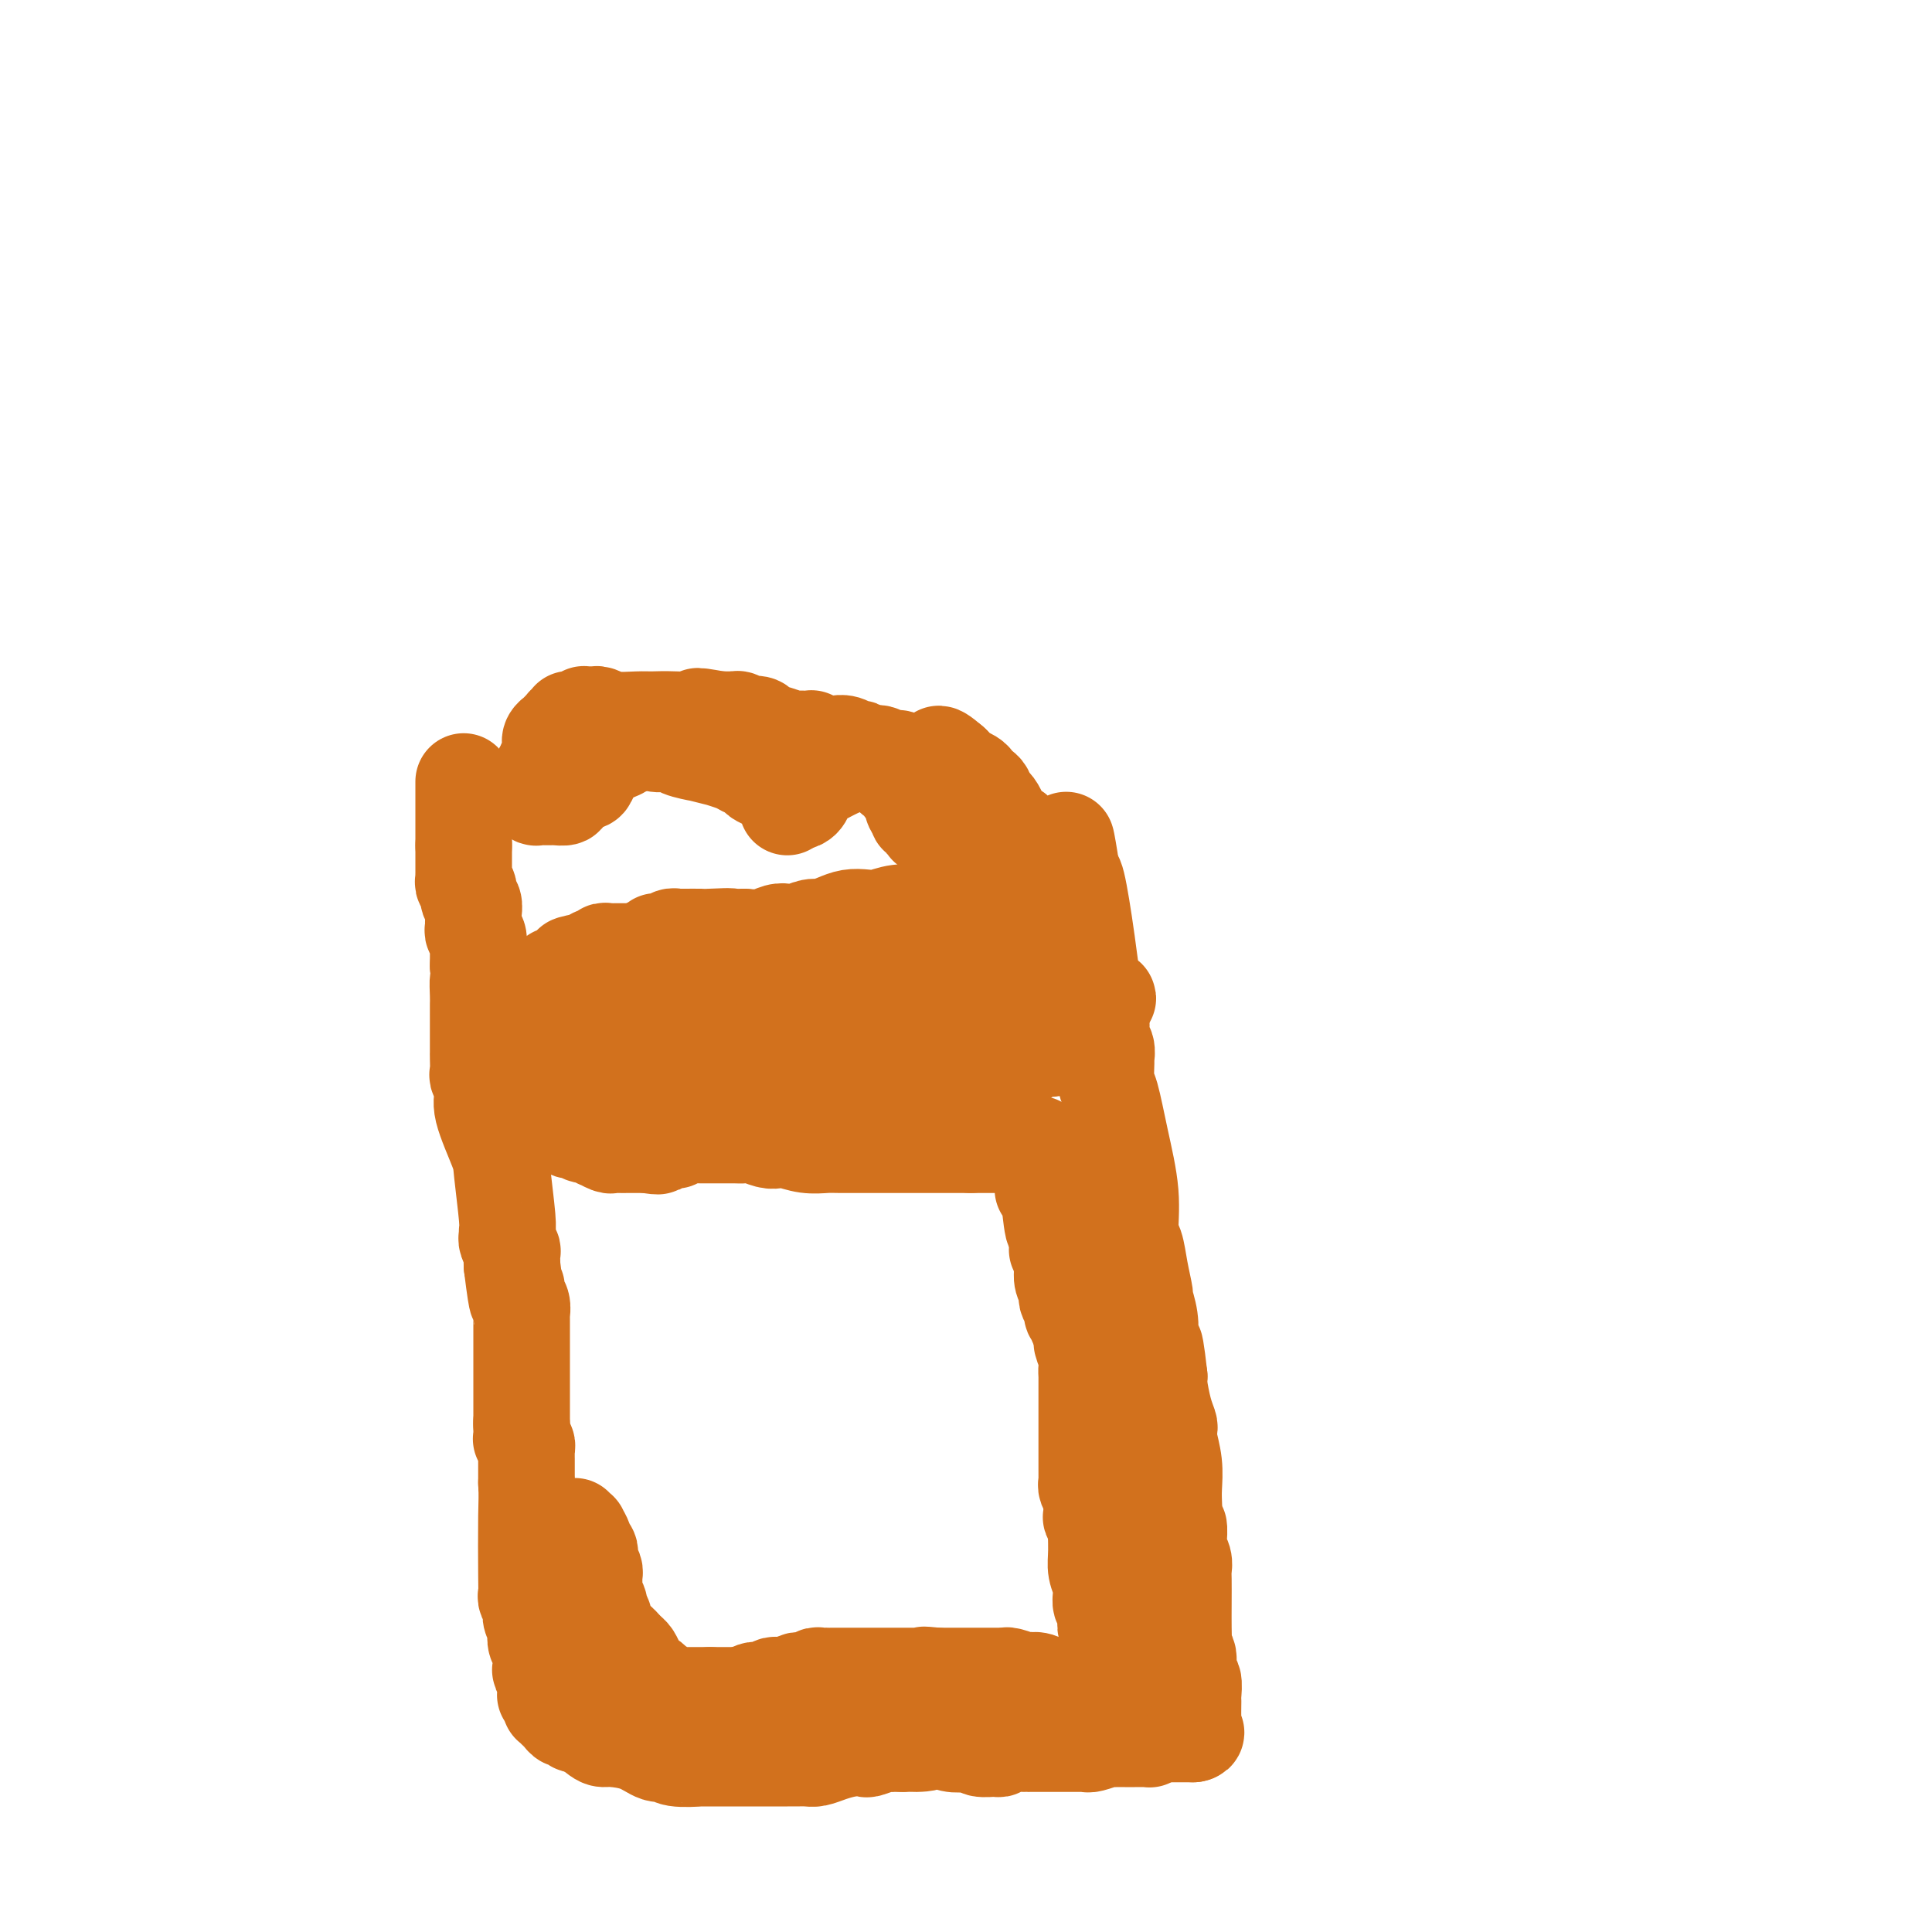 <svg viewBox='0 0 400 400' version='1.1' xmlns='http://www.w3.org/2000/svg' xmlns:xlink='http://www.w3.org/1999/xlink'><g fill='none' stroke='#D2711D' stroke-width='20' stroke-linecap='round' stroke-linejoin='round'><path d='M96,162c0.000,-0.172 0.000,-0.344 0,0c0.000,0.344 0.000,1.204 0,2c-0.000,0.796 -0.000,1.527 0,2c0.000,0.473 0.000,0.686 0,1c-0.000,0.314 -0.000,0.728 0,1c0.000,0.272 0.000,0.401 0,1c0.000,0.599 0.000,1.667 0,2c0.000,0.333 0.000,-0.069 0,0c0.000,0.069 0.000,0.611 0,1c0.000,0.389 0.000,0.626 0,1c0.000,0.374 0.000,0.885 0,1c0.000,0.115 0.000,-0.165 0,0c0.000,0.165 0.000,0.775 0,1c0.000,0.225 -0.000,0.064 0,0c0.000,-0.064 0.000,-0.032 0,0'/><path d='M96,175c0.000,2.174 0.000,1.108 0,1c-0.000,-0.108 -0.000,0.740 0,1c0.000,0.260 0.000,-0.070 0,0c-0.000,0.070 -0.000,0.541 0,1c0.000,0.459 0.000,0.908 0,1c-0.000,0.092 -0.000,-0.172 0,0c0.000,0.172 0.000,0.778 0,1c-0.000,0.222 -0.000,0.058 0,0c0.000,-0.058 0.000,-0.012 0,0c-0.000,0.012 -0.000,-0.012 0,0c0.000,0.012 0.000,0.059 0,0c-0.000,-0.059 -0.001,-0.223 0,0c0.001,0.223 0.004,0.832 0,1c-0.004,0.168 -0.016,-0.106 0,0c0.016,0.106 0.061,0.590 0,1c-0.061,0.410 -0.226,0.744 0,1c0.226,0.256 0.845,0.432 1,1c0.155,0.568 -0.155,1.528 0,2c0.155,0.472 0.774,0.456 1,1c0.226,0.544 0.061,1.648 0,2c-0.061,0.352 -0.016,-0.046 0,0c0.016,0.046 0.003,0.538 0,1c-0.003,0.462 0.003,0.896 0,1c-0.003,0.104 -0.015,-0.121 0,0c0.015,0.121 0.057,0.590 0,1c-0.057,0.410 -0.211,0.762 0,1c0.211,0.238 0.789,0.363 1,1c0.211,0.637 0.057,1.787 0,2c-0.057,0.213 -0.016,-0.511 0,0c0.016,0.511 0.008,2.255 0,4'/><path d='M99,200c0.464,4.394 0.124,2.880 0,3c-0.124,0.120 -0.033,1.873 0,3c0.033,1.127 0.009,1.626 0,2c-0.009,0.374 -0.002,0.621 0,1c0.002,0.379 0.001,0.889 0,1c-0.001,0.111 -0.000,-0.177 0,0c0.000,0.177 0.000,0.820 0,1c-0.000,0.180 -0.000,-0.102 0,0c0.000,0.102 0.000,0.586 0,1c-0.000,0.414 -0.000,0.756 0,1c0.000,0.244 0.000,0.390 0,1c-0.000,0.610 -0.000,1.684 0,2c0.000,0.316 0.000,-0.126 0,0c-0.000,0.126 -0.000,0.819 0,1c0.000,0.181 0.000,-0.151 0,0c-0.000,0.151 -0.001,0.784 0,1c0.001,0.216 0.005,0.015 0,0c-0.005,-0.015 -0.018,0.158 0,1c0.018,0.842 0.068,2.354 0,3c-0.068,0.646 -0.254,0.425 0,1c0.254,0.575 0.947,1.947 1,3c0.053,1.053 -0.536,1.788 0,4c0.536,2.212 2.196,5.903 3,8c0.804,2.097 0.750,2.602 1,5c0.250,2.398 0.803,6.689 1,9c0.197,2.311 0.039,2.641 0,3c-0.039,0.359 0.042,0.745 0,1c-0.042,0.255 -0.207,0.378 0,1c0.207,0.622 0.787,1.745 1,2c0.213,0.255 0.061,-0.356 0,0c-0.061,0.356 -0.030,1.678 0,3'/><path d='M106,262c1.326,10.687 1.140,6.404 1,5c-0.140,-1.404 -0.234,0.072 0,1c0.234,0.928 0.795,1.310 1,2c0.205,0.690 0.055,1.690 0,2c-0.055,0.310 -0.015,-0.071 0,0c0.015,0.071 0.004,0.592 0,1c-0.004,0.408 -0.001,0.701 0,1c0.001,0.299 0.000,0.604 0,1c-0.000,0.396 -0.000,0.882 0,1c0.000,0.118 0.000,-0.132 0,0c-0.000,0.132 -0.000,0.646 0,1c0.000,0.354 0.000,0.546 0,1c-0.000,0.454 -0.000,1.169 0,2c0.000,0.831 0.000,1.778 0,2c-0.000,0.222 -0.000,-0.282 0,0c0.000,0.282 0.000,1.350 0,2c-0.000,0.650 -0.000,0.881 0,1c0.000,0.119 0.000,0.126 0,0c-0.000,-0.126 -0.000,-0.384 0,0c0.000,0.384 0.000,1.409 0,2c-0.000,0.591 -0.000,0.747 0,1c0.000,0.253 0.000,0.603 0,1c-0.000,0.397 -0.000,0.842 0,1c0.000,0.158 0.000,0.030 0,0c-0.000,-0.030 -0.000,0.038 0,0c0.000,-0.038 0.000,-0.183 0,0c-0.000,0.183 0.000,0.693 0,1c0.000,0.307 0.000,0.412 0,1c0.000,0.588 0.000,1.658 0,2c0.000,0.342 0.000,-0.045 0,0c0.000,0.045 0.000,0.523 0,1'/><path d='M108,295c0.309,5.045 0.083,1.159 0,0c-0.083,-1.159 -0.022,0.411 0,1c0.022,0.589 0.006,0.196 0,0c-0.006,-0.196 -0.003,-0.197 0,0c0.003,0.197 0.004,0.592 0,1c-0.004,0.408 -0.015,0.830 0,1c0.015,0.170 0.057,0.087 0,0c-0.057,-0.087 -0.211,-0.177 0,0c0.211,0.177 0.789,0.621 1,1c0.211,0.379 0.057,0.695 0,1c-0.057,0.305 -0.015,0.601 0,1c0.015,0.399 0.004,0.903 0,1c-0.004,0.097 -0.001,-0.211 0,0c0.001,0.211 0.000,0.941 0,1c-0.000,0.059 -0.000,-0.555 0,0c0.000,0.555 0.000,2.277 0,4'/><path d='M109,307c0.156,2.776 0.046,3.717 0,7c-0.046,3.283 -0.026,8.908 0,12c0.026,3.092 0.060,3.651 0,4c-0.060,0.349 -0.213,0.488 0,1c0.213,0.512 0.793,1.398 1,2c0.207,0.602 0.042,0.920 0,1c-0.042,0.080 0.040,-0.077 0,0c-0.040,0.077 -0.203,0.390 0,1c0.203,0.610 0.773,1.519 1,2c0.227,0.481 0.112,0.535 0,1c-0.112,0.465 -0.223,1.342 0,2c0.223,0.658 0.778,1.097 1,2c0.222,0.903 0.112,2.269 0,3c-0.112,0.731 -0.226,0.827 0,1c0.226,0.173 0.793,0.425 1,1c0.207,0.575 0.056,1.475 0,2c-0.056,0.525 -0.016,0.676 0,1c0.016,0.324 0.008,0.822 0,1c-0.008,0.178 -0.016,0.038 0,0c0.016,-0.038 0.056,0.028 0,0c-0.056,-0.028 -0.208,-0.148 0,0c0.208,0.148 0.777,0.564 1,1c0.223,0.436 0.101,0.891 0,1c-0.101,0.109 -0.182,-0.130 0,0c0.182,0.130 0.626,0.627 1,1c0.374,0.373 0.677,0.621 1,1c0.323,0.379 0.667,0.889 1,1c0.333,0.111 0.656,-0.176 1,0c0.344,0.176 0.708,0.817 1,1c0.292,0.183 0.512,-0.090 1,0c0.488,0.090 1.244,0.545 2,1'/><path d='M122,358c2.016,1.853 2.558,1.984 3,2c0.442,0.016 0.786,-0.083 2,0c1.214,0.083 3.297,0.348 5,1c1.703,0.652 3.025,1.691 4,2c0.975,0.309 1.601,-0.113 2,0c0.399,0.113 0.570,0.762 2,1c1.430,0.238 4.117,0.064 5,0c0.883,-0.064 -0.039,-0.017 0,0c0.039,0.017 1.039,0.005 2,0c0.961,-0.005 1.882,-0.001 3,0c1.118,0.001 2.431,0.000 3,0c0.569,-0.000 0.394,-0.000 1,0c0.606,0.000 1.994,0.000 3,0c1.006,-0.000 1.632,-0.000 2,0c0.368,0.000 0.479,0.000 1,0c0.521,-0.000 1.452,-0.000 2,0c0.548,0.000 0.712,0.001 1,0c0.288,-0.001 0.698,-0.003 1,0c0.302,0.003 0.496,0.011 1,0c0.504,-0.011 1.319,-0.042 2,0c0.681,0.042 1.227,0.156 2,0c0.773,-0.156 1.773,-0.581 3,-1c1.227,-0.419 2.682,-0.830 4,-1c1.318,-0.170 2.501,-0.098 3,0c0.499,0.098 0.315,0.222 1,0c0.685,-0.222 2.239,-0.792 3,-1c0.761,-0.208 0.729,-0.056 1,0c0.271,0.056 0.846,0.015 1,0c0.154,-0.015 -0.112,-0.004 0,0c0.112,0.004 0.604,0.001 1,0c0.396,-0.001 0.698,-0.001 1,0'/><path d='M187,361c7.690,-0.402 3.414,0.092 2,0c-1.414,-0.092 0.033,-0.771 1,-1c0.967,-0.229 1.454,-0.010 2,0c0.546,0.010 1.152,-0.190 2,0c0.848,0.190 1.936,0.769 3,1c1.064,0.231 2.102,0.116 3,0c0.898,-0.116 1.657,-0.231 2,0c0.343,0.231 0.271,0.808 1,1c0.729,0.192 2.259,-0.001 3,0c0.741,0.001 0.692,0.196 1,0c0.308,-0.196 0.974,-0.785 2,-1c1.026,-0.215 2.412,-0.058 3,0c0.588,0.058 0.376,0.015 1,0c0.624,-0.015 2.082,-0.004 3,0c0.918,0.004 1.296,0.001 2,0c0.704,-0.001 1.733,-0.001 2,0c0.267,0.001 -0.229,0.001 0,0c0.229,-0.001 1.183,-0.004 2,0c0.817,0.004 1.496,0.015 2,0c0.504,-0.015 0.835,-0.057 1,0c0.165,0.057 0.166,0.211 1,0c0.834,-0.211 2.500,-0.789 3,-1c0.500,-0.211 -0.165,-0.057 0,0c0.165,0.057 1.161,0.015 2,0c0.839,-0.015 1.521,-0.004 2,0c0.479,0.004 0.755,0.002 1,0c0.245,-0.002 0.461,-0.003 1,0c0.539,0.003 1.402,0.011 2,0c0.598,-0.011 0.930,-0.041 1,0c0.070,0.041 -0.123,0.155 0,0c0.123,-0.155 0.561,-0.577 1,-1'/><path d='M239,359c8.272,-0.309 2.952,-0.083 1,0c-1.952,0.083 -0.537,0.022 0,0c0.537,-0.022 0.196,-0.006 0,0c-0.196,0.006 -0.246,0.002 0,0c0.246,-0.002 0.787,-0.000 1,0c0.213,0.000 0.098,0.000 0,0c-0.098,-0.000 -0.180,-0.000 0,0c0.180,0.000 0.622,0.000 1,0c0.378,-0.000 0.694,-0.000 1,0c0.306,0.000 0.604,0.000 1,0c0.396,-0.000 0.891,-0.000 1,0c0.109,0.000 -0.168,0.000 0,0c0.168,-0.000 0.781,-0.000 1,0c0.219,0.000 0.045,0.000 0,0c-0.045,-0.000 0.041,-0.000 0,0c-0.041,0.000 -0.207,0.000 0,0c0.207,-0.000 0.788,-0.000 1,0c0.212,0.000 0.057,0.000 0,0c-0.057,-0.000 -0.015,-0.000 0,0c0.015,0.000 0.004,0.000 0,0c-0.004,-0.000 -0.001,-0.000 0,0c0.001,0.000 0.000,0.000 0,0c-0.000,-0.000 -0.000,0.000 0,0'/><path d='M247,359c1.238,-0.170 0.332,-0.595 0,-1c-0.332,-0.405 -0.089,-0.789 0,-1c0.089,-0.211 0.025,-0.250 0,-1c-0.025,-0.750 -0.011,-2.211 0,-3c0.011,-0.789 0.018,-0.905 0,-1c-0.018,-0.095 -0.061,-0.167 0,-1c0.061,-0.833 0.227,-2.425 0,-3c-0.227,-0.575 -0.845,-0.133 -1,-1c-0.155,-0.867 0.155,-3.041 0,-4c-0.155,-0.959 -0.773,-0.701 -1,-1c-0.227,-0.299 -0.061,-1.154 0,-2c0.061,-0.846 0.017,-1.682 0,-3c-0.017,-1.318 -0.008,-3.116 0,-5c0.008,-1.884 0.016,-3.853 0,-5c-0.016,-1.147 -0.057,-1.471 0,-2c0.057,-0.529 0.212,-1.264 0,-2c-0.212,-0.736 -0.793,-1.473 -1,-2c-0.207,-0.527 -0.041,-0.845 0,-1c0.041,-0.155 -0.041,-0.149 0,-1c0.041,-0.851 0.207,-2.561 0,-3c-0.207,-0.439 -0.787,0.394 -1,0c-0.213,-0.394 -0.061,-2.014 0,-3c0.061,-0.986 0.030,-1.339 0,-2c-0.030,-0.661 -0.060,-1.629 0,-3c0.060,-1.371 0.209,-3.145 0,-5c-0.209,-1.855 -0.778,-3.792 -1,-5c-0.222,-1.208 -0.098,-1.685 0,-2c0.098,-0.315 0.171,-0.466 0,-1c-0.171,-0.534 -0.584,-1.452 -1,-3c-0.416,-1.548 -0.833,-3.728 -1,-5c-0.167,-1.272 -0.083,-1.636 0,-2'/><path d='M240,285c-1.325,-11.827 -1.139,-4.396 -1,-2c0.139,2.396 0.229,-0.245 0,-2c-0.229,-1.755 -0.779,-2.624 -1,-3c-0.221,-0.376 -0.115,-0.259 0,-1c0.115,-0.741 0.238,-2.342 0,-4c-0.238,-1.658 -0.839,-3.374 -1,-4c-0.161,-0.626 0.116,-0.161 0,-1c-0.116,-0.839 -0.625,-2.982 -1,-5c-0.375,-2.018 -0.615,-3.910 -1,-5c-0.385,-1.090 -0.916,-1.378 -1,-3c-0.084,-1.622 0.279,-4.579 0,-8c-0.279,-3.421 -1.199,-7.307 -2,-11c-0.801,-3.693 -1.481,-7.192 -2,-9c-0.519,-1.808 -0.875,-1.925 -1,-3c-0.125,-1.075 -0.019,-3.108 0,-4c0.019,-0.892 -0.050,-0.642 0,-1c0.050,-0.358 0.218,-1.324 0,-2c-0.218,-0.676 -0.822,-1.061 -1,-2c-0.178,-0.939 0.068,-2.431 0,-3c-0.068,-0.569 -0.451,-0.214 -1,-3c-0.549,-2.786 -1.263,-8.712 -2,-14c-0.737,-5.288 -1.496,-9.940 -2,-12c-0.504,-2.060 -0.752,-1.530 -1,-1'/><path d='M222,182c-2.664,-15.889 -0.323,-4.112 0,0c0.323,4.112 -1.370,0.560 -2,-1c-0.630,-1.560 -0.196,-1.128 0,-1c0.196,0.128 0.156,-0.047 0,0c-0.156,0.047 -0.426,0.315 -1,0c-0.574,-0.315 -1.450,-1.212 -2,-2c-0.550,-0.788 -0.774,-1.465 -1,-2c-0.226,-0.535 -0.453,-0.928 -1,-1c-0.547,-0.072 -1.415,0.177 -2,0c-0.585,-0.177 -0.888,-0.779 -1,-1c-0.112,-0.221 -0.033,-0.062 0,0c0.033,0.062 0.021,0.028 0,0c-0.021,-0.028 -0.051,-0.048 0,0c0.051,0.048 0.182,0.165 0,0c-0.182,-0.165 -0.678,-0.611 -1,-1c-0.322,-0.389 -0.468,-0.721 -1,-1c-0.532,-0.279 -1.448,-0.504 -2,-1c-0.552,-0.496 -0.740,-1.261 -1,-2c-0.260,-0.739 -0.592,-1.451 -1,-2c-0.408,-0.549 -0.893,-0.935 -1,-1c-0.107,-0.065 0.165,0.190 0,0c-0.165,-0.190 -0.765,-0.824 -1,-1c-0.235,-0.176 -0.103,0.108 0,0c0.103,-0.108 0.179,-0.606 0,-1c-0.179,-0.394 -0.611,-0.683 -1,-1c-0.389,-0.317 -0.735,-0.663 -1,-1c-0.265,-0.337 -0.449,-0.665 -1,-1c-0.551,-0.335 -1.467,-0.677 -2,-1c-0.533,-0.323 -0.682,-0.625 -1,-1c-0.318,-0.375 -0.805,-0.821 -1,-1c-0.195,-0.179 -0.097,-0.089 0,0'/><path d='M197,158c-4.264,-3.713 -2.424,-0.995 -2,0c0.424,0.995 -0.568,0.268 -1,0c-0.432,-0.268 -0.304,-0.076 -1,0c-0.696,0.076 -2.217,0.035 -3,0c-0.783,-0.035 -0.829,-0.066 -1,0c-0.171,0.066 -0.468,0.229 -1,0c-0.532,-0.229 -1.298,-0.850 -2,-1c-0.702,-0.150 -1.339,0.171 -2,0c-0.661,-0.171 -1.346,-0.834 -2,-1c-0.654,-0.166 -1.278,0.166 -2,0c-0.722,-0.166 -1.542,-0.829 -2,-1c-0.458,-0.171 -0.556,0.150 -1,0c-0.444,-0.150 -1.236,-0.771 -2,-1c-0.764,-0.229 -1.501,-0.065 -2,0c-0.499,0.065 -0.760,0.032 -1,0c-0.240,-0.032 -0.458,-0.061 -1,0c-0.542,0.061 -1.406,0.212 -2,0c-0.594,-0.212 -0.917,-0.788 -1,-1c-0.083,-0.212 0.074,-0.060 0,0c-0.074,0.060 -0.381,0.027 -1,0c-0.619,-0.027 -1.551,-0.049 -2,0c-0.449,0.049 -0.414,0.171 -1,0c-0.586,-0.171 -1.792,-0.633 -3,-1c-1.208,-0.367 -2.418,-0.638 -3,-1c-0.582,-0.362 -0.537,-0.815 -1,-1c-0.463,-0.185 -1.433,-0.102 -2,0c-0.567,0.102 -0.732,0.223 -1,0c-0.268,-0.223 -0.639,-0.792 -1,-1c-0.361,-0.208 -0.713,-0.056 -1,0c-0.287,0.056 -0.511,0.016 -1,0c-0.489,-0.016 -1.245,-0.008 -2,0'/><path d='M149,149c-7.814,-1.392 -3.350,-0.372 -3,0c0.350,0.372 -3.415,0.096 -6,0c-2.585,-0.096 -3.989,-0.012 -5,0c-1.011,0.012 -1.629,-0.049 -3,0c-1.371,0.049 -3.494,0.209 -5,0c-1.506,-0.209 -2.393,-0.788 -3,-1c-0.607,-0.212 -0.933,-0.058 -1,0c-0.067,0.058 0.127,0.019 0,0c-0.127,-0.019 -0.574,-0.019 -1,0c-0.426,0.019 -0.831,0.058 -1,0c-0.169,-0.058 -0.101,-0.212 0,0c0.101,0.212 0.233,0.789 0,1c-0.233,0.211 -0.833,0.056 -1,0c-0.167,-0.056 0.100,-0.011 0,0c-0.100,0.011 -0.566,-0.011 -1,0c-0.434,0.011 -0.834,0.056 -1,0c-0.166,-0.056 -0.096,-0.212 0,0c0.096,0.212 0.219,0.792 0,1c-0.219,0.208 -0.781,0.046 -1,0c-0.219,-0.046 -0.096,0.026 0,0c0.096,-0.026 0.166,-0.148 0,0c-0.166,0.148 -0.566,0.566 -1,1c-0.434,0.434 -0.901,0.885 -1,1c-0.099,0.115 0.171,-0.107 0,0c-0.171,0.107 -0.782,0.544 -1,1c-0.218,0.456 -0.044,0.930 0,1c0.044,0.070 -0.044,-0.263 0,0c0.044,0.263 0.218,1.122 0,2c-0.218,0.878 -0.828,1.775 -1,2c-0.172,0.225 0.094,-0.221 0,0c-0.094,0.221 -0.547,1.111 -1,2'/><path d='M112,160c-0.249,1.250 0.129,0.875 0,1c-0.129,0.125 -0.766,0.751 -1,1c-0.234,0.249 -0.067,0.119 0,0c0.067,-0.119 0.032,-0.229 0,0c-0.032,0.229 -0.061,0.797 0,1c0.061,0.203 0.213,0.041 0,0c-0.213,-0.041 -0.790,0.041 -1,0c-0.210,-0.041 -0.052,-0.203 0,0c0.052,0.203 -0.002,0.772 0,1c0.002,0.228 0.060,0.114 0,0c-0.060,-0.114 -0.236,-0.227 0,0c0.236,0.227 0.886,0.793 1,1c0.114,0.207 -0.307,0.055 0,0c0.307,-0.055 1.344,-0.014 2,0c0.656,0.014 0.932,0.001 1,0c0.068,-0.001 -0.072,0.011 0,0c0.072,-0.011 0.356,-0.045 1,0c0.644,0.045 1.649,0.168 2,0c0.351,-0.168 0.046,-0.629 0,-1c-0.046,-0.371 0.165,-0.652 1,-1c0.835,-0.348 2.295,-0.762 3,-1c0.705,-0.238 0.657,-0.301 1,-1c0.343,-0.699 1.079,-2.033 2,-3c0.921,-0.967 2.026,-1.565 3,-2c0.974,-0.435 1.815,-0.705 2,-1c0.185,-0.295 -0.287,-0.615 0,-1c0.287,-0.385 1.334,-0.835 2,-1c0.666,-0.165 0.952,-0.044 1,0c0.048,0.044 -0.141,0.012 0,0c0.141,-0.012 0.612,-0.003 1,0c0.388,0.003 0.694,0.002 1,0'/><path d='M134,153c2.810,-1.917 1.335,-0.711 1,0c-0.335,0.711 0.470,0.925 1,1c0.530,0.075 0.785,0.010 1,0c0.215,-0.010 0.389,0.035 1,0c0.611,-0.035 1.658,-0.149 2,0c0.342,0.149 -0.020,0.561 1,1c1.020,0.439 3.421,0.905 4,1c0.579,0.095 -0.666,-0.182 0,0c0.666,0.182 3.243,0.822 4,1c0.757,0.178 -0.306,-0.107 0,0c0.306,0.107 1.982,0.606 3,1c1.018,0.394 1.377,0.684 2,1c0.623,0.316 1.511,0.658 2,1c0.489,0.342 0.579,0.683 1,1c0.421,0.317 1.174,0.611 2,1c0.826,0.389 1.724,0.875 2,1c0.276,0.125 -0.070,-0.110 0,0c0.070,0.110 0.555,0.564 1,1c0.445,0.436 0.851,0.853 1,1c0.149,0.147 0.040,0.025 0,0c-0.040,-0.025 -0.011,0.046 0,0c0.011,-0.046 0.003,-0.210 0,0c-0.003,0.210 -0.001,0.792 0,1c0.001,0.208 0.000,0.041 0,0c-0.000,-0.041 0.000,0.042 0,0c-0.000,-0.042 -0.001,-0.211 0,0c0.001,0.211 0.003,0.802 0,1c-0.003,0.198 -0.011,0.001 0,0c0.011,-0.001 0.041,0.192 0,0c-0.041,-0.192 -0.155,-0.769 0,-1c0.155,-0.231 0.577,-0.115 1,0'/><path d='M164,166c2.556,0.575 2.947,-1.989 3,-3c0.053,-1.011 -0.232,-0.471 1,-1c1.232,-0.529 3.980,-2.128 6,-3c2.020,-0.872 3.312,-1.018 4,-1c0.688,0.018 0.772,0.201 1,0c0.228,-0.201 0.601,-0.786 1,-1c0.399,-0.214 0.825,-0.058 1,0c0.175,0.058 0.100,0.019 0,0c-0.100,-0.019 -0.224,-0.019 0,0c0.224,0.019 0.796,0.058 1,0c0.204,-0.058 0.040,-0.212 0,0c-0.040,0.212 0.046,0.789 0,1c-0.046,0.211 -0.222,0.055 0,0c0.222,-0.055 0.843,-0.011 1,0c0.157,0.011 -0.151,-0.012 0,0c0.151,0.012 0.759,0.059 1,0c0.241,-0.059 0.115,-0.223 0,0c-0.115,0.223 -0.219,0.833 0,1c0.219,0.167 0.762,-0.110 1,0c0.238,0.110 0.172,0.606 0,1c-0.172,0.394 -0.448,0.687 0,1c0.448,0.313 1.622,0.648 2,1c0.378,0.352 -0.038,0.721 0,1c0.038,0.279 0.532,0.467 1,1c0.468,0.533 0.910,1.411 1,2c0.090,0.589 -0.172,0.890 0,1c0.172,0.110 0.777,0.030 1,0c0.223,-0.030 0.064,-0.008 0,0c-0.064,0.008 -0.032,0.004 0,0'/><path d='M190,167c1.392,1.488 0.372,0.207 0,0c-0.372,-0.207 -0.096,0.662 0,1c0.096,0.338 0.011,0.147 0,0c-0.011,-0.147 0.053,-0.251 0,0c-0.053,0.251 -0.224,0.855 0,1c0.224,0.145 0.844,-0.171 1,0c0.156,0.171 -0.152,0.830 0,1c0.152,0.170 0.762,-0.147 1,0c0.238,0.147 0.102,0.760 0,1c-0.102,0.240 -0.171,0.107 0,0c0.171,-0.107 0.582,-0.188 1,0c0.418,0.188 0.844,0.646 1,1c0.156,0.354 0.043,0.606 1,1c0.957,0.394 2.985,0.930 5,2c2.015,1.070 4.017,2.672 6,4c1.983,1.328 3.947,2.380 5,3c1.053,0.620 1.196,0.807 2,1c0.804,0.193 2.268,0.390 3,1c0.732,0.610 0.732,1.631 1,2c0.268,0.369 0.804,0.085 1,0c0.196,-0.085 0.053,0.030 0,0c-0.053,-0.030 -0.014,-0.205 0,0c0.014,0.205 0.004,0.791 0,1c-0.004,0.209 -0.001,0.042 0,0c0.001,-0.042 0.000,0.040 0,0c-0.000,-0.040 -0.000,-0.203 0,0c0.000,0.203 0.000,0.772 0,1c-0.000,0.228 -0.000,0.114 0,0'/><path d='M218,188c4.088,3.249 0.307,0.870 -1,0c-1.307,-0.870 -0.142,-0.233 0,0c0.142,0.233 -0.739,0.062 -1,0c-0.261,-0.062 0.099,-0.017 0,0c-0.099,0.017 -0.655,0.005 -1,0c-0.345,-0.005 -0.477,-0.001 -1,0c-0.523,0.001 -1.436,0.001 -2,0c-0.564,-0.001 -0.780,-0.001 -1,0c-0.220,0.001 -0.443,0.004 -1,0c-0.557,-0.004 -1.448,-0.015 -2,0c-0.552,0.015 -0.766,0.057 -1,0c-0.234,-0.057 -0.488,-0.211 -1,0c-0.512,0.211 -1.281,0.789 -2,1c-0.719,0.211 -1.387,0.057 -2,0c-0.613,-0.057 -1.171,-0.016 -2,0c-0.829,0.016 -1.930,0.008 -3,0c-1.070,-0.008 -2.110,-0.016 -3,0c-0.890,0.016 -1.631,0.056 -3,0c-1.369,-0.056 -3.367,-0.209 -5,0c-1.633,0.209 -2.903,0.778 -4,1c-1.097,0.222 -2.022,0.097 -3,0c-0.978,-0.097 -2.009,-0.166 -3,0c-0.991,0.166 -1.942,0.567 -3,1c-1.058,0.433 -2.222,0.900 -3,1c-0.778,0.100 -1.169,-0.166 -2,0c-0.831,0.166 -2.101,0.763 -3,1c-0.899,0.237 -1.427,0.115 -2,0c-0.573,-0.115 -1.193,-0.223 -2,0c-0.807,0.223 -1.802,0.778 -3,1c-1.198,0.222 -2.599,0.111 -4,0'/><path d='M154,194c-10.356,0.928 -4.247,0.249 -3,0c1.247,-0.249 -2.367,-0.067 -4,0c-1.633,0.067 -1.285,0.018 -2,0c-0.715,-0.018 -2.493,-0.005 -3,0c-0.507,0.005 0.257,0.002 0,0c-0.257,-0.002 -1.536,-0.001 -2,0c-0.464,0.001 -0.113,0.004 0,0c0.113,-0.004 -0.011,-0.015 0,0c0.011,0.015 0.157,0.057 0,0c-0.157,-0.057 -0.616,-0.212 -1,0c-0.384,0.212 -0.691,0.793 -1,1c-0.309,0.207 -0.619,0.041 -1,0c-0.381,-0.041 -0.832,0.042 -1,0c-0.168,-0.042 -0.052,-0.208 0,0c0.052,0.208 0.039,0.792 0,1c-0.039,0.208 -0.105,0.042 0,0c0.105,-0.042 0.380,0.041 0,0c-0.380,-0.041 -1.414,-0.207 -2,0c-0.586,0.207 -0.725,0.788 -1,1c-0.275,0.212 -0.686,0.057 -1,0c-0.314,-0.057 -0.532,-0.015 -1,0c-0.468,0.015 -1.187,0.003 -2,0c-0.813,-0.003 -1.720,0.003 -2,0c-0.280,-0.003 0.065,-0.015 0,0c-0.065,0.015 -0.542,0.055 -1,0c-0.458,-0.055 -0.896,-0.207 -1,0c-0.104,0.207 0.127,0.774 0,1c-0.127,0.226 -0.611,0.112 -1,0c-0.389,-0.112 -0.682,-0.223 -1,0c-0.318,0.223 -0.662,0.778 -1,1c-0.338,0.222 -0.669,0.111 -1,0'/><path d='M121,199c-5.208,0.935 -1.729,0.773 -1,1c0.729,0.227 -1.292,0.845 -2,1c-0.708,0.155 -0.102,-0.151 0,0c0.102,0.151 -0.299,0.758 -1,1c-0.701,0.242 -1.704,0.118 -2,0c-0.296,-0.118 0.113,-0.229 0,0c-0.113,0.229 -0.748,0.797 -1,1c-0.252,0.203 -0.120,0.040 0,0c0.120,-0.040 0.229,0.042 0,0c-0.229,-0.042 -0.797,-0.208 -1,0c-0.203,0.208 -0.040,0.792 0,1c0.040,0.208 -0.041,0.042 0,0c0.041,-0.042 0.206,0.040 0,0c-0.206,-0.040 -0.784,-0.203 -1,0c-0.216,0.203 -0.072,0.772 0,1c0.072,0.228 0.072,0.114 0,0c-0.072,-0.114 -0.215,-0.227 0,0c0.215,0.227 0.789,0.793 1,1c0.211,0.207 0.061,0.056 0,0c-0.061,-0.056 -0.031,-0.015 0,0c0.031,0.015 0.064,0.004 0,0c-0.064,-0.004 -0.225,-0.001 0,0c0.225,0.001 0.837,0.000 1,0c0.163,-0.000 -0.122,-0.000 0,0c0.122,0.000 0.652,0.000 1,0c0.348,-0.000 0.516,-0.000 1,0c0.484,0.000 1.284,0.000 2,0c0.716,-0.000 1.346,-0.000 2,0c0.654,0.000 1.330,0.000 2,0c0.670,-0.000 1.334,-0.000 2,0c0.666,0.000 1.333,0.000 2,0'/><path d='M126,206c2.164,0.293 1.076,0.026 1,0c-0.076,-0.026 0.862,0.189 2,0c1.138,-0.189 2.476,-0.783 3,-1c0.524,-0.217 0.234,-0.058 0,0c-0.234,0.058 -0.411,0.016 0,0c0.411,-0.016 1.410,-0.004 2,0c0.590,0.004 0.769,0.001 1,0c0.231,-0.001 0.512,-0.000 1,0c0.488,0.000 1.182,0.000 2,0c0.818,-0.000 1.761,-0.000 2,0c0.239,0.000 -0.224,0.000 0,0c0.224,-0.000 1.136,-0.000 2,0c0.864,0.000 1.681,0.000 2,0c0.319,-0.000 0.139,-0.000 0,0c-0.139,0.000 -0.238,0.001 0,0c0.238,-0.001 0.813,-0.003 1,0c0.187,0.003 -0.012,0.012 0,0c0.012,-0.012 0.237,-0.046 1,0c0.763,0.046 2.063,0.170 3,0c0.937,-0.170 1.510,-0.634 3,-1c1.490,-0.366 3.898,-0.634 7,-1c3.102,-0.366 6.897,-0.830 11,-1c4.103,-0.170 8.514,-0.046 11,0c2.486,0.046 3.048,0.012 5,0c1.952,-0.012 5.294,-0.003 7,0c1.706,0.003 1.778,0.001 2,0c0.222,-0.001 0.596,-0.000 1,0c0.404,0.000 0.840,0.000 1,0c0.160,-0.000 0.046,-0.000 0,0c-0.046,0.000 -0.023,0.000 0,0'/><path d='M197,202c10.914,-0.619 2.699,-0.166 0,0c-2.699,0.166 0.118,0.044 1,0c0.882,-0.044 -0.171,-0.012 0,0c0.171,0.012 1.566,0.003 2,0c0.434,-0.003 -0.094,-0.001 0,0c0.094,0.001 0.810,0.000 1,0c0.190,-0.000 -0.146,-0.000 0,0c0.146,0.000 0.775,0.000 1,0c0.225,-0.000 0.047,-0.000 0,0c-0.047,0.000 0.039,0.000 0,0c-0.039,-0.000 -0.201,-0.000 0,0c0.201,0.000 0.765,0.000 1,0c0.235,-0.000 0.140,-0.000 0,0c-0.140,0.000 -0.325,0.000 0,0c0.325,-0.000 1.159,-0.000 2,0c0.841,0.000 1.688,0.000 2,0c0.312,-0.000 0.089,-0.001 0,0c-0.089,0.001 -0.046,0.004 0,0c0.046,-0.004 0.093,-0.016 0,0c-0.093,0.016 -0.326,0.059 0,0c0.326,-0.059 1.211,-0.218 2,0c0.789,0.218 1.483,0.815 2,1c0.517,0.185 0.856,-0.041 2,0c1.144,0.041 3.094,0.351 5,1c1.906,0.649 3.768,1.638 5,2c1.232,0.362 1.833,0.097 2,0c0.167,-0.097 -0.099,-0.026 0,0c0.099,0.026 0.563,0.007 1,0c0.437,-0.007 0.849,-0.002 1,0c0.151,0.002 0.043,0.001 0,0c-0.043,-0.001 -0.022,-0.000 0,0'/><path d='M227,206c4.637,0.846 1.230,0.962 0,1c-1.230,0.038 -0.281,-0.002 0,0c0.281,0.002 -0.105,0.047 0,0c0.105,-0.047 0.700,-0.185 1,0c0.300,0.185 0.304,0.694 0,1c-0.304,0.306 -0.918,0.411 -1,1c-0.082,0.589 0.367,1.663 0,2c-0.367,0.337 -1.551,-0.064 -2,0c-0.449,0.064 -0.162,0.591 0,1c0.162,0.409 0.198,0.698 0,1c-0.198,0.302 -0.632,0.616 -1,1c-0.368,0.384 -0.671,0.838 -1,1c-0.329,0.162 -0.684,0.033 -1,0c-0.316,-0.033 -0.595,0.030 -1,0c-0.405,-0.030 -0.937,-0.152 -1,0c-0.063,0.152 0.344,0.579 0,1c-0.344,0.421 -1.440,0.834 -2,1c-0.560,0.166 -0.586,0.083 -1,0c-0.414,-0.083 -1.217,-0.166 -2,0c-0.783,0.166 -1.544,0.580 -2,1c-0.456,0.420 -0.605,0.845 -1,1c-0.395,0.155 -1.037,0.042 -2,0c-0.963,-0.042 -2.247,-0.011 -3,0c-0.753,0.011 -0.977,0.003 -1,0c-0.023,-0.003 0.153,-0.001 0,0c-0.153,0.001 -0.636,0.000 -1,0c-0.364,-0.000 -0.609,-0.000 -1,0c-0.391,0.000 -0.930,0.000 -1,0c-0.070,-0.000 0.327,-0.000 0,0c-0.327,0.000 -1.379,0.000 -2,0c-0.621,-0.000 -0.810,-0.000 -1,0'/><path d='M200,219c-3.150,0.536 -2.024,0.876 -2,1c0.024,0.124 -1.054,0.033 -2,0c-0.946,-0.033 -1.759,-0.009 -2,0c-0.241,0.009 0.090,0.002 0,0c-0.090,-0.002 -0.602,-0.001 -1,0c-0.398,0.001 -0.680,0.000 -1,0c-0.320,-0.000 -0.676,0.000 -1,0c-0.324,-0.000 -0.616,-0.000 -1,0c-0.384,0.000 -0.860,0.001 -1,0c-0.140,-0.001 0.058,-0.004 0,0c-0.058,0.004 -0.370,0.015 -1,0c-0.630,-0.015 -1.577,-0.057 -2,0c-0.423,0.057 -0.322,0.211 -1,0c-0.678,-0.211 -2.136,-0.789 -3,-1c-0.864,-0.211 -1.134,-0.057 -2,0c-0.866,0.057 -2.326,0.015 -3,0c-0.674,-0.015 -0.561,-0.004 -1,0c-0.439,0.004 -1.431,0.001 -2,0c-0.569,-0.001 -0.716,-0.000 -1,0c-0.284,0.000 -0.706,0.000 -1,0c-0.294,-0.000 -0.459,-0.000 -1,0c-0.541,0.000 -1.458,0.000 -2,0c-0.542,-0.000 -0.707,-0.000 -1,0c-0.293,0.000 -0.712,0.000 -1,0c-0.288,-0.000 -0.443,-0.000 -1,0c-0.557,0.000 -1.514,0.000 -2,0c-0.486,-0.000 -0.501,-0.000 -1,0c-0.499,0.000 -1.480,0.000 -2,0c-0.520,-0.000 -0.577,-0.000 -1,0c-0.423,0.000 -1.211,0.000 -2,0'/><path d='M158,219c-6.692,-0.001 -2.422,-0.004 -1,0c1.422,0.004 -0.004,0.015 -1,0c-0.996,-0.015 -1.563,-0.057 -2,0c-0.437,0.057 -0.745,0.212 -1,0c-0.255,-0.212 -0.458,-0.793 -1,-1c-0.542,-0.207 -1.423,-0.041 -2,0c-0.577,0.041 -0.851,-0.041 -1,0c-0.149,0.041 -0.173,0.207 -1,0c-0.827,-0.207 -2.455,-0.788 -3,-1c-0.545,-0.212 -0.006,-0.057 0,0c0.006,0.057 -0.520,0.015 -1,0c-0.480,-0.015 -0.913,-0.004 -1,0c-0.087,0.004 0.174,0.001 0,0c-0.174,-0.001 -0.781,-0.000 -1,0c-0.219,0.000 -0.049,0.000 0,0c0.049,-0.000 -0.023,-0.000 0,0c0.023,0.000 0.139,-0.000 0,0c-0.139,0.000 -0.534,0.000 -1,0c-0.466,-0.000 -1.004,-0.001 -1,0c0.004,0.001 0.548,0.004 0,0c-0.548,-0.004 -2.189,-0.015 -3,0c-0.811,0.015 -0.791,0.057 -1,0c-0.209,-0.057 -0.648,-0.211 -1,0c-0.352,0.211 -0.616,0.788 -1,1c-0.384,0.212 -0.887,0.061 -1,0c-0.113,-0.061 0.163,-0.030 0,0c-0.163,0.030 -0.765,0.061 -1,0c-0.235,-0.061 -0.104,-0.212 0,0c0.104,0.212 0.182,0.788 0,1c-0.182,0.212 -0.623,0.061 -1,0c-0.377,-0.061 -0.688,-0.030 -1,0'/><path d='M130,219c-4.719,0.388 -2.518,1.358 -2,2c0.518,0.642 -0.649,0.957 -1,1c-0.351,0.043 0.112,-0.184 0,0c-0.112,0.184 -0.799,0.780 -1,1c-0.201,0.220 0.086,0.063 0,0c-0.086,-0.063 -0.543,-0.031 -1,0'/><path d='M125,223c-0.930,0.397 -0.756,-0.612 -1,-1c-0.244,-0.388 -0.906,-0.157 -1,0c-0.094,0.157 0.381,0.238 0,0c-0.381,-0.238 -1.618,-0.796 -2,-1c-0.382,-0.204 0.090,-0.055 0,0c-0.090,0.055 -0.741,0.015 -1,0c-0.259,-0.015 -0.126,-0.004 0,0c0.126,0.004 0.244,0.001 0,0c-0.244,-0.001 -0.850,-0.000 -1,0c-0.150,0.000 0.156,0.000 0,0c-0.156,-0.000 -0.774,-0.000 -1,0c-0.226,0.000 -0.060,0.000 0,0c0.060,-0.000 0.012,-0.000 0,0c-0.012,0.000 0.011,0.000 0,0c-0.011,-0.000 -0.056,-0.000 0,0c0.056,0.000 0.212,0.000 0,0c-0.212,-0.000 -0.793,-0.001 -1,0c-0.207,0.001 -0.042,0.004 0,0c0.042,-0.004 -0.040,-0.016 0,0c0.040,0.016 0.203,0.060 0,0c-0.203,-0.060 -0.771,-0.223 -1,0c-0.229,0.223 -0.118,0.832 0,1c0.118,0.168 0.242,-0.105 0,0c-0.242,0.105 -0.849,0.587 -1,1c-0.151,0.413 0.156,0.755 0,1c-0.156,0.245 -0.774,0.391 -1,1c-0.226,0.609 -0.061,1.680 0,2c0.061,0.320 0.016,-0.110 0,0c-0.016,0.110 -0.004,0.760 0,1c0.004,0.240 0.001,0.068 0,0c-0.001,-0.068 -0.001,-0.034 0,0'/><path d='M114,228c-0.619,1.079 -0.166,0.275 0,0c0.166,-0.275 0.044,-0.021 0,0c-0.044,0.021 -0.012,-0.191 0,0c0.012,0.191 0.003,0.786 0,1c-0.003,0.214 -0.001,0.047 0,0c0.001,-0.047 -0.001,0.025 0,0c0.001,-0.025 0.003,-0.147 0,0c-0.003,0.147 -0.011,0.561 0,1c0.011,0.439 0.041,0.901 0,1c-0.041,0.099 -0.154,-0.166 0,0c0.154,0.166 0.576,0.762 1,1c0.424,0.238 0.850,0.116 1,0c0.150,-0.116 0.025,-0.227 0,0c-0.025,0.227 0.050,0.792 0,1c-0.050,0.208 -0.224,0.060 0,0c0.224,-0.060 0.847,-0.031 1,0c0.153,0.031 -0.163,0.065 0,0c0.163,-0.065 0.807,-0.229 1,0c0.193,0.229 -0.063,0.850 0,1c0.063,0.150 0.446,-0.171 1,0c0.554,0.171 1.280,0.834 2,1c0.720,0.166 1.436,-0.166 2,0c0.564,0.166 0.977,0.829 1,1c0.023,0.171 -0.342,-0.150 0,0c0.342,0.150 1.392,0.772 2,1c0.608,0.228 0.774,0.061 1,0c0.226,-0.061 0.511,-0.016 1,0c0.489,0.016 1.183,0.004 2,0c0.817,-0.004 1.759,-0.001 2,0c0.241,0.001 -0.217,0.000 0,0c0.217,-0.000 1.108,-0.000 2,0'/><path d='M134,237c3.246,0.602 2.363,0.109 2,0c-0.363,-0.109 -0.204,0.168 0,0c0.204,-0.168 0.454,-0.781 1,-1c0.546,-0.219 1.389,-0.045 2,0c0.611,0.045 0.990,-0.041 1,0c0.010,0.041 -0.349,0.207 0,0c0.349,-0.207 1.407,-0.788 2,-1c0.593,-0.212 0.723,-0.057 1,0c0.277,0.057 0.702,0.015 1,0c0.298,-0.015 0.468,-0.004 1,0c0.532,0.004 1.427,0.001 2,0c0.573,-0.001 0.824,-0.001 1,0c0.176,0.001 0.277,0.004 1,0c0.723,-0.004 2.067,-0.015 3,0c0.933,0.015 1.456,0.056 2,0c0.544,-0.056 1.110,-0.207 2,0c0.890,0.207 2.104,0.774 3,1c0.896,0.226 1.472,0.113 2,0c0.528,-0.113 1.007,-0.226 2,0c0.993,0.226 2.502,0.793 4,1c1.498,0.207 2.987,0.056 4,0c1.013,-0.056 1.551,-0.015 3,0c1.449,0.015 3.810,0.004 6,0c2.190,-0.004 4.211,-0.001 5,0c0.789,0.001 0.347,0.000 1,0c0.653,-0.000 2.402,-0.000 4,0c1.598,0.000 3.044,0.000 4,0c0.956,-0.000 1.421,-0.000 2,0c0.579,0.000 1.271,0.000 2,0c0.729,-0.000 1.494,-0.000 2,0c0.506,0.000 0.753,0.000 1,0'/><path d='M201,237c10.662,0.000 3.817,0.000 2,0c-1.817,-0.000 1.394,-0.000 3,0c1.606,0.000 1.606,0.000 2,0c0.394,-0.000 1.181,-0.000 2,0c0.819,0.000 1.668,0.000 2,0c0.332,-0.000 0.145,-0.000 0,0c-0.145,0.000 -0.249,0.000 0,0c0.249,-0.000 0.852,-0.000 1,0c0.148,0.000 -0.157,0.000 0,0c0.157,-0.000 0.778,-0.000 1,0c0.222,0.000 0.045,0.000 0,0c-0.045,-0.000 0.040,-0.000 0,0c-0.040,0.000 -0.207,0.000 0,0c0.207,-0.000 0.788,-0.001 1,0c0.212,0.001 0.057,0.004 0,0c-0.057,-0.004 -0.015,-0.015 0,0c0.015,0.015 0.004,0.057 0,0c-0.004,-0.057 -0.001,-0.211 0,0c0.001,0.211 0.000,0.789 0,1c-0.000,0.211 -0.000,0.057 0,0c0.000,-0.057 0.000,-0.015 0,0c-0.000,0.015 -0.000,0.004 0,0c0.000,-0.004 0.000,-0.001 0,0c-0.000,0.001 -0.000,0.000 0,0c0.000,-0.000 0.000,-0.000 0,0'/><path d='M215,238c2.105,0.394 0.368,0.879 0,1c-0.368,0.121 0.633,-0.124 1,0c0.367,0.124 0.098,0.615 0,1c-0.098,0.385 -0.026,0.662 0,1c0.026,0.338 0.007,0.735 0,1c-0.007,0.265 -0.003,0.398 0,1c0.003,0.602 0.004,1.675 0,2c-0.004,0.325 -0.012,-0.097 0,0c0.012,0.097 0.045,0.713 0,1c-0.045,0.287 -0.170,0.245 0,0c0.170,-0.245 0.633,-0.693 1,1c0.367,1.693 0.638,5.529 1,7c0.362,1.471 0.815,0.579 1,1c0.185,0.421 0.102,2.154 0,3c-0.102,0.846 -0.223,0.803 0,1c0.223,0.197 0.791,0.633 1,1c0.209,0.367 0.060,0.665 0,1c-0.060,0.335 -0.030,0.706 0,1c0.030,0.294 0.059,0.512 0,1c-0.059,0.488 -0.208,1.248 0,2c0.208,0.752 0.773,1.498 1,2c0.227,0.502 0.117,0.761 0,1c-0.117,0.239 -0.241,0.459 0,1c0.241,0.541 0.848,1.402 1,2c0.152,0.598 -0.152,0.934 0,1c0.152,0.066 0.759,-0.136 1,0c0.241,0.136 0.117,0.611 0,1c-0.117,0.389 -0.227,0.692 0,1c0.227,0.308 0.792,0.621 1,1c0.208,0.379 0.059,0.822 0,1c-0.059,0.178 -0.030,0.089 0,0'/><path d='M224,276c1.332,6.173 0.161,2.605 0,2c-0.161,-0.605 0.689,1.754 1,3c0.311,1.246 0.083,1.381 0,2c-0.083,0.619 -0.022,1.724 0,2c0.022,0.276 0.006,-0.277 0,0c-0.006,0.277 -0.002,1.383 0,2c0.002,0.617 0.000,0.746 0,1c-0.000,0.254 -0.000,0.632 0,1c0.000,0.368 0.000,0.725 0,1c-0.000,0.275 -0.000,0.469 0,1c0.000,0.531 0.000,1.399 0,2c-0.000,0.601 0.000,0.934 0,1c-0.000,0.066 -0.000,-0.136 0,0c0.000,0.136 0.000,0.609 0,1c-0.000,0.391 -0.000,0.700 0,1c0.000,0.300 0.000,0.591 0,1c-0.000,0.409 -0.001,0.935 0,2c0.001,1.065 0.004,2.670 0,4c-0.004,1.330 -0.015,2.384 0,3c0.015,0.616 0.057,0.794 0,1c-0.057,0.206 -0.211,0.441 0,1c0.211,0.559 0.788,1.441 1,2c0.212,0.559 0.061,0.794 0,1c-0.061,0.206 -0.030,0.384 0,1c0.030,0.616 0.060,1.670 0,2c-0.060,0.330 -0.208,-0.065 0,0c0.208,0.065 0.774,0.590 1,1c0.226,0.410 0.113,0.705 0,1'/><path d='M227,316c0.460,6.225 0.109,1.787 0,1c-0.109,-0.787 0.024,2.078 0,4c-0.024,1.922 -0.203,2.901 0,4c0.203,1.099 0.790,2.317 1,3c0.210,0.683 0.042,0.830 0,1c-0.042,0.170 0.041,0.361 0,1c-0.041,0.639 -0.207,1.724 0,2c0.207,0.276 0.786,-0.258 1,0c0.214,0.258 0.061,1.308 0,2c-0.061,0.692 -0.031,1.027 0,1c0.031,-0.027 0.061,-0.415 0,0c-0.061,0.415 -0.214,1.632 0,2c0.214,0.368 0.793,-0.112 1,0c0.207,0.112 0.041,0.816 0,1c-0.041,0.184 0.041,-0.153 0,0c-0.041,0.153 -0.207,0.798 0,1c0.207,0.202 0.788,-0.037 1,0c0.212,0.037 0.057,0.349 0,1c-0.057,0.651 -0.015,1.641 0,2c0.015,0.359 0.004,0.086 0,0c-0.004,-0.086 -0.000,0.015 0,0c0.000,-0.015 -0.004,-0.145 0,0c0.004,0.145 0.015,0.564 0,1c-0.015,0.436 -0.056,0.888 0,1c0.056,0.112 0.207,-0.114 0,0c-0.207,0.114 -0.774,0.570 -1,1c-0.226,0.430 -0.113,0.833 0,1c0.113,0.167 0.226,0.096 0,0c-0.226,-0.096 -0.792,-0.218 -1,0c-0.208,0.218 -0.060,0.777 0,1c0.060,0.223 0.030,0.112 0,0'/><path d='M229,347c0.354,4.812 0.240,1.341 0,0c-0.240,-1.341 -0.604,-0.552 -1,0c-0.396,0.552 -0.823,0.866 -1,1c-0.177,0.134 -0.104,0.089 0,0c0.104,-0.089 0.238,-0.221 0,0c-0.238,0.221 -0.847,0.795 -1,1c-0.153,0.205 0.152,0.041 0,0c-0.152,-0.041 -0.761,0.041 -1,0c-0.239,-0.041 -0.109,-0.206 0,0c0.109,0.206 0.198,0.784 0,1c-0.198,0.216 -0.682,0.072 -1,0c-0.318,-0.072 -0.469,-0.071 -1,0c-0.531,0.071 -1.440,0.211 -2,0c-0.560,-0.211 -0.770,-0.775 -1,-1c-0.230,-0.225 -0.479,-0.112 -1,0c-0.521,0.112 -1.313,0.222 -2,0c-0.687,-0.222 -1.270,-0.778 -2,-1c-0.730,-0.222 -1.608,-0.112 -2,0c-0.392,0.112 -0.298,0.226 -1,0c-0.702,-0.226 -2.202,-0.793 -3,-1c-0.798,-0.207 -0.896,-0.056 -1,0c-0.104,0.056 -0.216,0.015 -1,0c-0.784,-0.015 -2.242,-0.004 -3,0c-0.758,0.004 -0.817,0.001 -1,0c-0.183,-0.001 -0.491,-0.000 -1,0c-0.509,0.000 -1.219,0.000 -2,0c-0.781,-0.000 -1.632,-0.000 -2,0c-0.368,0.000 -0.253,0.000 -1,0c-0.747,-0.000 -2.356,-0.000 -3,0c-0.644,0.000 -0.322,0.000 0,0'/><path d='M194,347c-4.680,-0.464 -1.880,-0.124 -1,0c0.880,0.124 -0.158,0.033 -1,0c-0.842,-0.033 -1.486,-0.009 -2,0c-0.514,0.009 -0.897,0.002 -1,0c-0.103,-0.002 0.075,-0.001 0,0c-0.075,0.001 -0.404,0.000 -1,0c-0.596,-0.000 -1.458,-0.000 -2,0c-0.542,0.000 -0.763,0.000 -1,0c-0.237,-0.000 -0.491,-0.000 -1,0c-0.509,0.000 -1.273,0.000 -2,0c-0.727,-0.000 -1.417,-0.000 -2,0c-0.583,0.000 -1.060,0.000 -2,0c-0.940,-0.000 -2.342,-0.000 -3,0c-0.658,0.000 -0.571,0.000 -1,0c-0.429,-0.000 -1.373,-0.001 -2,0c-0.627,0.001 -0.938,0.004 -1,0c-0.062,-0.004 0.124,-0.015 0,0c-0.124,0.015 -0.558,0.057 -1,0c-0.442,-0.057 -0.892,-0.211 -1,0c-0.108,0.211 0.127,0.788 0,1c-0.127,0.212 -0.614,0.061 -1,0c-0.386,-0.061 -0.671,-0.030 -1,0c-0.329,0.030 -0.703,0.060 -1,0c-0.297,-0.060 -0.517,-0.208 -1,0c-0.483,0.208 -1.229,0.774 -2,1c-0.771,0.226 -1.568,0.112 -2,0c-0.432,-0.112 -0.500,-0.223 -1,0c-0.500,0.223 -1.433,0.782 -2,1c-0.567,0.218 -0.768,0.097 -1,0c-0.232,-0.097 -0.495,-0.171 -1,0c-0.505,0.171 -1.253,0.585 -2,1'/><path d='M154,351c-6.143,0.619 -1.502,0.166 0,0c1.502,-0.166 -0.137,-0.044 -1,0c-0.863,0.044 -0.952,0.012 -1,0c-0.048,-0.012 -0.055,-0.003 0,0c0.055,0.003 0.173,0.001 0,0c-0.173,-0.001 -0.638,-0.000 -1,0c-0.362,0.000 -0.623,0.000 -1,0c-0.377,-0.000 -0.872,-0.000 -1,0c-0.128,0.000 0.109,0.000 0,0c-0.109,-0.000 -0.565,-0.000 -1,0c-0.435,0.000 -0.849,0.000 -1,0c-0.151,-0.000 -0.041,-0.000 0,0c0.041,0.000 0.011,0.000 0,0c-0.011,-0.000 -0.003,-0.000 0,0c0.003,0.000 0.001,0.000 0,0c-0.001,-0.000 -0.000,-0.000 0,0'/><path d='M147,351c-1.018,0.000 -0.063,0.000 0,0c0.063,-0.000 -0.767,-0.000 -1,0c-0.233,0.000 0.131,0.000 0,0c-0.131,-0.000 -0.756,-0.000 -1,0c-0.244,0.000 -0.107,0.000 0,0c0.107,-0.000 0.184,-0.000 0,0c-0.184,0.000 -0.627,0.000 -1,0c-0.373,-0.000 -0.675,-0.000 -1,0c-0.325,0.000 -0.675,0.000 -1,0c-0.325,-0.000 -0.627,-0.000 -1,0c-0.373,0.000 -0.817,0.000 -1,0c-0.183,-0.000 -0.105,-0.000 0,0c0.105,0.000 0.238,0.000 0,0c-0.238,-0.000 -0.848,-0.000 -1,0c-0.152,0.000 0.153,0.001 0,0c-0.153,-0.001 -0.763,-0.004 -1,0c-0.237,0.004 -0.102,0.015 0,0c0.102,-0.015 0.171,-0.056 0,0c-0.171,0.056 -0.582,0.207 -1,0c-0.418,-0.207 -0.843,-0.774 -1,-1c-0.157,-0.226 -0.046,-0.112 0,0c0.046,0.112 0.029,0.224 0,0c-0.029,-0.224 -0.068,-0.782 0,-1c0.068,-0.218 0.243,-0.095 0,0c-0.243,0.095 -0.905,0.163 -1,0c-0.095,-0.163 0.378,-0.558 0,-1c-0.378,-0.442 -1.607,-0.931 -2,-1c-0.393,-0.069 0.049,0.280 0,0c-0.049,-0.280 -0.590,-1.191 -1,-2c-0.410,-0.809 -0.689,-1.517 -1,-2c-0.311,-0.483 -0.656,-0.742 -1,-1'/><path d='M130,342c-1.420,-1.554 -0.969,-0.938 -1,-1c-0.031,-0.062 -0.544,-0.801 -1,-1c-0.456,-0.199 -0.854,0.143 -1,0c-0.146,-0.143 -0.038,-0.769 0,-1c0.038,-0.231 0.006,-0.066 0,0c-0.006,0.066 0.014,0.032 0,0c-0.014,-0.032 -0.060,-0.063 0,0c0.060,0.063 0.227,0.221 0,0c-0.227,-0.221 -0.849,-0.820 -1,-1c-0.151,-0.180 0.170,0.059 0,0c-0.170,-0.059 -0.829,-0.415 -1,-1c-0.171,-0.585 0.147,-1.399 0,-2c-0.147,-0.601 -0.757,-0.987 -1,-1c-0.243,-0.013 -0.118,0.348 0,0c0.118,-0.348 0.228,-1.406 0,-2c-0.228,-0.594 -0.793,-0.723 -1,-1c-0.207,-0.277 -0.054,-0.703 0,-1c0.054,-0.297 0.011,-0.464 0,-1c-0.011,-0.536 0.011,-1.439 0,-2c-0.011,-0.561 -0.054,-0.780 0,-1c0.054,-0.220 0.207,-0.441 0,-1c-0.207,-0.559 -0.773,-1.456 -1,-2c-0.227,-0.544 -0.114,-0.734 0,-1c0.114,-0.266 0.228,-0.609 0,-1c-0.228,-0.391 -0.797,-0.830 -1,-1c-0.203,-0.170 -0.040,-0.069 0,0c0.040,0.069 -0.045,0.107 0,0c0.045,-0.107 0.218,-0.359 0,-1c-0.218,-0.641 -0.828,-1.673 -1,-2c-0.172,-0.327 0.094,0.049 0,0c-0.094,-0.049 -0.547,-0.525 -1,-1'/></g>
</svg>